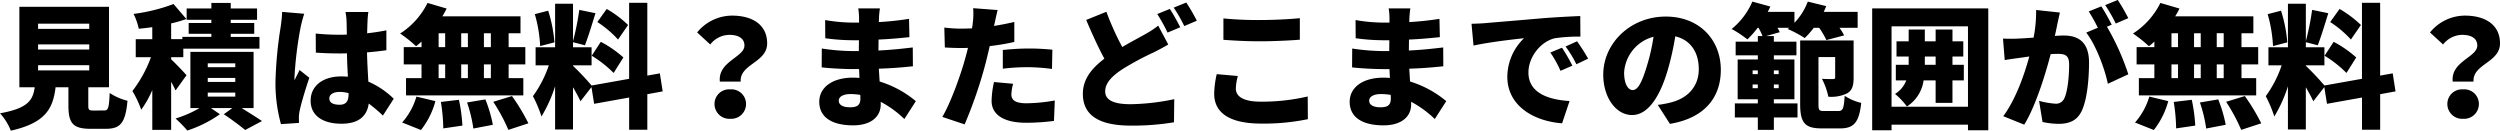 <svg xmlns="http://www.w3.org/2000/svg" width="673.632" height="35.208" viewBox="0 0 673.632 35.208">
  <path id="パス_140933" data-name="パス 140933" d="M11.124-14H24.912v1.4H11.124Zm0-5.616H24.912v1.4H11.124Zm0-5.58H24.912v1.4H11.124Zm14.9,23.4c-1.188,0-1.368-.144-1.368-1.4v-4.86h5.58V-29.736H6.084V-8.064h4.14C9.72-4.5,8.316-2.376.864-1.044A15.212,15.212,0,0,1,3.78,3.636c9.36-2.088,11.376-5.976,12.06-11.7H19.3v4.9c0,4.716,1.152,6.3,5.94,6.3h4.176c3.888,0,5.256-1.584,5.8-7.56A15.119,15.119,0,0,1,30.42-6.516c-.18,4.1-.4,4.716-1.512,4.716ZM51.12-11.3c-.576-.684-2.952-3.2-4.14-4.284v-.576h3.276v-2.3h20.52v-3.168h-7.74v-.828h6.336V-25.38H63.036v-.864h7.092V-29.3H63.036V-30.78h-5.22V-29.3h-6.66v3.06h6.66v.864H51.7v2.916h6.12v.828H50v.612H46.98v-4.248a32.319,32.319,0,0,0,4.1-1.188l-3.456-4.032a47.51,47.51,0,0,1-10.764,2.664,17.07,17.07,0,0,1,1.4,4c1.152-.108,2.376-.252,3.636-.432v3.24H37.44v4.86h4.1a33.874,33.874,0,0,1-5,9.108,28.053,28.053,0,0,1,2.376,5.04A26.906,26.906,0,0,0,41.9-7.308V3.42H46.98V-9.54c.468.864.9,1.692,1.188,2.34Zm5.724,4.68H64.26v1.08H56.844Zm0-3.96H64.26V-9.5H56.844Zm0-3.924H64.26v1.044H56.844ZM69.192-2.448V-17.6H52.164V-2.448h2.448A29.592,29.592,0,0,1,48.168.36,33.349,33.349,0,0,1,51.336,3.6,32.906,32.906,0,0,0,60.12-.792L57.708-2.448h5.76l-2.3,1.656C63.18.54,65.628,2.376,66.924,3.456L71.46,1.044c-1.332-.9-3.492-2.268-5.472-3.492Zm7.7-25.92c-.036,1.332-.252,2.952-.4,4.032a109,109,0,0,0-1.4,14.8A40.948,40.948,0,0,0,76.572,1.872l4.86-.324C81.4.972,81.4.324,81.4-.072a10.875,10.875,0,0,1,.216-1.692c.432-2.052,1.512-5.652,2.592-8.856l-2.628-2.088c-.468,1.044-.9,1.728-1.332,2.772a6.654,6.654,0,0,1-.036-.828,100.233,100.233,0,0,1,1.656-13.464,34.52,34.52,0,0,1,.972-3.636ZM94.788-6.228c0,1.944-.684,2.88-2.412,2.88-1.512,0-2.772-.432-2.772-1.692C89.6-6.156,90.72-6.8,92.376-6.8a9.061,9.061,0,0,1,2.412.324Zm12.168,1.26a22.551,22.551,0,0,0-6.84-4.608c-.108-2.088-.288-4.644-.36-7.884,1.872-.144,3.636-.36,5.22-.576V-23.4c-1.62.324-3.384.612-5.184.792.036-1.476.072-2.664.108-3.348a23.28,23.28,0,0,1,.216-2.376H93.96a17.132,17.132,0,0,1,.288,2.448c.036.648.036,1.98.072,3.636-.684.036-1.332.036-2.016.036a61.891,61.891,0,0,1-6.372-.324l.036,5.148q3.186.216,6.372.216c.648,0,1.332,0,2.016-.036.036,2.232.144,4.428.252,6.3-.576-.036-1.188-.072-1.8-.072-4.968,0-8.244,2.556-8.244,6.552,0,4.032,3.312,6.192,8.316,6.192,4.68,0,6.876-2.088,7.344-5.436a40.789,40.789,0,0,1,3.816,3.24Zm26.172-13.9h-1.872v-3.744h1.872Zm0,8.352h-1.872V-14.22h1.872ZM119.052-14.22h1.764v3.708h-1.764Zm7.884,0v3.708h-1.8V-14.22Zm-1.8-4.644v-3.744h1.8v3.744Zm-6.084-3.744h1.764v3.744h-1.764Zm-4.608,3.744h-4.788v4.644h4.788v3.708h-4.176v4.644h31.608v-4.644h-3.96V-14.22h4.5v-4.644h-4.5v-3.744h3.2V-27.18H120.06a23.579,23.579,0,0,0,1.152-2.088l-5.148-1.512a20.631,20.631,0,0,1-7.38,8.244,33.675,33.675,0,0,1,4.284,3.42,15.287,15.287,0,0,0,1.476-1.26ZM114.3,3.456a21.639,21.639,0,0,0,3.888-7.776l-5.112-1.224a18.29,18.29,0,0,1-3.852,6.984Zm5.364-7.56a48.875,48.875,0,0,1,.648,7.128l5.148-.756a44.175,44.175,0,0,0-.936-6.948Zm7.056.144a38.54,38.54,0,0,1,1.692,7.02l5.256-1.008a36.771,36.771,0,0,0-2.016-6.84Zm7.056-.18a48.1,48.1,0,0,1,4.068,7.56l5.4-1.764a53.053,53.053,0,0,0-4.428-7.344ZM170.1-24.84a29.285,29.285,0,0,0-5.76-4.32l-2.52,3.528a27.977,27.977,0,0,1,5.58,4.716Zm-9.792,8.28a31.821,31.821,0,0,1,5.9,4.644l2.628-4.176a30.061,30.061,0,0,0-6.084-4.212Zm-10.044-3.6a38,38,0,0,0-1.692-8.532l-3.6.936a37.345,37.345,0,0,1,1.44,8.6Zm29.16,13.212-.756-4.86-3.384.612v-19.62h-4.9v20.484l-10.116,1.8a69.924,69.924,0,0,0-5-5.292v-.144h5v-4.86h-5V-20.2l3.2.828c.864-2.16,1.908-5.616,2.844-8.64l-4.356-.9a71.185,71.185,0,0,1-1.692,8.424v-10.08h-4.824v11.736h-5.256v4.86h3.564a30.632,30.632,0,0,1-4.284,8.316,33.215,33.215,0,0,1,2.3,5.472,37.381,37.381,0,0,0,3.672-8.136V3.312h4.824V-8.064c.792,1.368,1.548,2.736,2.016,3.78L160.236-8.1l.72,4.5,9.432-1.692V3.384h4.9V-6.192Zm15.408-2.628h5.616c-.324-4.752,7.128-5.112,7.128-10.3,0-5.148-4.14-7.488-9.432-7.488a12.171,12.171,0,0,0-9.432,4.536l3.528,3.24a6.637,6.637,0,0,1,5.148-2.592c2.376,0,4.068.9,4.068,2.88C201.456-16.128,194.256-15.048,194.832-9.576Zm-1.44,6.012a3.986,3.986,0,0,0,4.248,4,3.986,3.986,0,0,0,4.248-4,3.931,3.931,0,0,0-4.248-3.924A3.931,3.931,0,0,0,193.392-3.564ZM232.7-5c0,1.836-.972,2.34-2.808,2.34s-3.024-.612-3.024-1.8c0-1.008,1.152-1.764,3.132-1.764a16.287,16.287,0,0,1,2.664.216C232.7-5.58,232.7-5.256,232.7-5Zm14.94.684a27.975,27.975,0,0,0-9.756-5.292c-.072-1.152-.144-2.34-.216-3.456,3.42-.108,6.048-.324,9.18-.648l-.036-5.076c-2.736.324-5.58.648-9.252.828l.036-2.952c3.42-.144,6.192-.432,8.316-.648l-.108-4.932a80.587,80.587,0,0,1-8.136.864l.036-1.08c.036-.828.144-1.836.252-2.592h-5.832a17.133,17.133,0,0,1,.216,2.592v1.224H230.58a44.683,44.683,0,0,1-7.38-.684l.036,4.9a55.2,55.2,0,0,0,7.38.54h1.692l-.036,2.916h-1.584A57.211,57.211,0,0,1,222.3-18.5l-.036,5.076c2.268.288,6.444.468,8.352.468h1.728l.108,2.376c-.576-.036-1.152-.072-1.728-.072-5.688,0-9.108,2.7-9.108,6.516,0,3.96,3.132,6.336,9.144,6.336,4.716,0,7.416-2.268,7.416-5.616v-.72A27.677,27.677,0,0,1,244.548.5Zm23.436-8.748a54.457,54.457,0,0,1,7.056-.4,51.757,51.757,0,0,1,6.192.468l.108-5.184c-2.16-.216-4.32-.324-6.3-.324-2.34,0-5,.18-7.056.4Zm3.1-12.6c-1.8.432-3.636.792-5.472,1.08l.144-.612c.18-.828.54-2.556.828-3.672l-6.588-.5a19.417,19.417,0,0,1-.108,4,12.773,12.773,0,0,1-.216,1.44c-.936.036-1.908.072-2.844.072a37.1,37.1,0,0,1-4.608-.288l.144,5.364c1.224.072,2.592.144,4.428.144.576,0,1.188,0,1.8-.036-.18.828-.432,1.692-.648,2.52C259.7-11.2,256.9-3.6,254.772-.072l6.012,2.016a118.356,118.356,0,0,0,5.688-16.6c.36-1.4.72-2.988,1.08-4.5a57.667,57.667,0,0,0,6.624-1.116ZM268.7-9.468a25.27,25.27,0,0,0-.648,5.076c0,3.636,3.132,5.9,9.36,5.9a58.67,58.67,0,0,0,7.452-.5l.216-5.508a45.221,45.221,0,0,1-7.632.756c-3.132,0-4.068-.936-4.068-2.412A12.95,12.95,0,0,1,273.852-9ZM312.948-24.66a25.493,25.493,0,0,1-3.708,2.412c-1.512.864-3.672,1.98-5.976,3.348a74.82,74.82,0,0,1-4.284-9.5l-5.436,2.2c1.584,3.744,3.24,7.38,4.9,10.44-3.276,2.484-5.8,5.4-5.8,9.468,0,6.588,5.652,8.568,13,8.568a67.8,67.8,0,0,0,11.556-.9l.072-6.228A61.137,61.137,0,0,1,305.5-3.492c-4.572,0-6.84-1.116-6.84-3.456s1.98-4.248,4.752-6.048a76.129,76.129,0,0,1,8.244-4.428c1.44-.72,2.736-1.4,4-2.16Zm-.252-3.132a48.772,48.772,0,0,1,2.772,5l3.42-1.44c-.648-1.26-1.908-3.6-2.808-4.932Zm4.428-1.728a40.159,40.159,0,0,1,2.844,4.968l3.384-1.44a51.381,51.381,0,0,0-2.844-4.9Zm13.392,8.676c2.952.216,6.084.4,9.9.4,3.456,0,8.172-.216,10.692-.432v-5.8c-2.808.288-7.164.5-10.728.5a94.961,94.961,0,0,1-9.864-.432Zm-1.8,9.252a25.276,25.276,0,0,0-.684,5.256c0,5.112,4.032,8.064,12.708,8.064A58.454,58.454,0,0,0,353.268.54l-.036-6.12a54.123,54.123,0,0,1-12.708,1.4c-4.824,0-6.66-1.512-6.66-3.528a14.378,14.378,0,0,1,.54-3.384ZM375.624-5c0,1.836-.972,2.34-2.808,2.34s-3.024-.612-3.024-1.8c0-1.008,1.152-1.764,3.132-1.764a16.287,16.287,0,0,1,2.664.216C375.624-5.58,375.624-5.256,375.624-5Zm14.94.684a27.975,27.975,0,0,0-9.756-5.292c-.072-1.152-.144-2.34-.216-3.456,3.42-.108,6.048-.324,9.18-.648l-.036-5.076c-2.736.324-5.58.648-9.252.828l.036-2.952c3.42-.144,6.192-.432,8.316-.648l-.108-4.932a80.588,80.588,0,0,1-8.136.864l.036-1.08c.036-.828.144-1.836.252-2.592h-5.832a17.132,17.132,0,0,1,.216,2.592v1.224H373.5a44.683,44.683,0,0,1-7.38-.684l.036,4.9a55.2,55.2,0,0,0,7.38.54h1.692l-.036,2.916h-1.584a57.212,57.212,0,0,1-8.388-.684l-.036,5.076c2.268.288,6.444.468,8.352.468h1.728l.108,2.376c-.576-.036-1.152-.072-1.728-.072-5.688,0-9.108,2.7-9.108,6.516,0,3.96,3.132,6.336,9.144,6.336C378.4,2.2,381.1-.072,381.1-3.42v-.72A27.677,27.677,0,0,1,387.468.5Zm31.176-14.4-3.132,1.3a28.921,28.921,0,0,1,2.736,4.932l3.2-1.4A47.709,47.709,0,0,0,421.74-18.72Zm4.068-1.728-3.1,1.4a30.148,30.148,0,0,1,2.916,4.788l3.168-1.512C428.076-17.064,426.744-19.152,425.808-20.448Zm-28.44-4.716.54,5.868c4.284-.936,10.548-1.656,13.608-1.98a14.533,14.533,0,0,0-4.5,10.4c0,7.6,6.8,11.916,14.76,12.528l2.016-6.012c-6.156-.36-11.088-2.412-11.088-7.668,0-4.212,3.312-8.388,7.164-9.252a44.76,44.76,0,0,1,6.84-.432l-.036-5.544c-2.592.108-6.8.324-10.368.612-6.516.576-11.916,1.008-15.264,1.3C400.356-25.272,398.808-25.2,397.368-25.164Zm47.2,11.556c-1.26,4.14-2.34,6.3-3.78,6.3-1.224,0-2.3-1.62-2.3-4.716a10.621,10.621,0,0,1,7.92-9.648A51.988,51.988,0,0,1,444.564-13.608ZM450.828,1.8c9.288-1.548,13.716-7.056,13.716-14.544,0-8.1-5.76-14.364-14.832-14.364-9.54,0-16.848,7.2-16.848,15.66,0,6.084,3.384,10.872,7.776,10.872,4.212,0,7.416-4.788,9.54-11.916a74.575,74.575,0,0,0,2.088-9.288c4.1.972,6.336,4.248,6.336,8.856,0,4.68-3.024,7.848-7.56,8.964a25.6,25.6,0,0,1-3.492.648Zm22.284-9.612V-8.82h1.4v1.008Zm0-4.788h1.4v1.008h-1.4Zm7.02,0v1.008h-1.3V-12.6Zm0,4.788h-1.3V-8.82h1.3Zm-1.3,2.988h5.544V-15.552h-5.544v-1.116h6.084V-20.34h-6.084v-1.512h-2.088L480.42-22.9a9.417,9.417,0,0,0-.612-1.188h3.168l-.432.324a29.618,29.618,0,0,1,4.608,2.448,23.9,23.9,0,0,0,2.448-2.772h1.44a21.541,21.541,0,0,1,1.944,3.312l4.788-1.26a15.114,15.114,0,0,0-1.26-2.052h4.9v-4.284h-9.144c.252-.5.468-1.044.684-1.548L487.98-31.14a17.1,17.1,0,0,1-3.6,5.724v-2.952h-7.2c.252-.468.5-.972.72-1.44l-4.86-1.332a19.239,19.239,0,0,1-5.58,7.38,28.932,28.932,0,0,1,4.248,2.808,27.144,27.144,0,0,0,2.772-3.132h.216a13.883,13.883,0,0,1,1.08,2.232h-1.26v1.512H468.54v3.672h5.976v1.116H469.08V-4.824h5.436v1.116h-6.192V.072h6.192V3.42h4.32V.072h6.372v-3.78h-6.372Zm13.608,3.168c-1.4,0-1.584-.216-1.584-1.872V-16.2h4.5v5.436c0,.4-.144.468-.576.5-.432,0-1.872,0-2.988-.072a18.814,18.814,0,0,1,1.728,4.824,9.82,9.82,0,0,0,5.04-.9c1.4-.792,1.764-2.124,1.764-4.212V-20.664h-14.4V-3.492c0,5.112,1.368,6.516,5.8,6.516h4.968c3.744,0,5.112-1.656,5.688-6.876a13.405,13.405,0,0,1-4.464-1.908c-.216,3.42-.468,4.1-1.728,4.1Zm27.072-12.456v-2.232h2.916v2.232Zm10.512,0h-3.06v-2.232h2.916v-4.1h-2.916v-3.168h-4.536v3.168h-2.916v-3.168H515.16v3.168h-3.276v4.1h3.276v2.232H511.7V-9.9h2.808a7.236,7.236,0,0,1-3.024,3.636,19,19,0,0,1,3.2,3.384,9.939,9.939,0,0,0,4.5-7.02h3.24v6.048h4.536V-9.9h3.06Zm-19.476,11.3V-24.48h20.592V-2.808Zm-5.22-26.5V3.528h5.22V2.016h20.592V3.528h5.472V-29.3Zm69.012,2.628a51.388,51.388,0,0,0-2.844-4.9L568.116-30.2a40.147,40.147,0,0,1,2.844,4.968Zm-24.84-2.2a35.791,35.791,0,0,1-.684,7.452c-1.584.108-3.06.216-4.1.252a39.7,39.7,0,0,1-4.14,0l.468,5.8c1.188-.216,3.24-.5,4.392-.648.5-.072,1.3-.18,2.232-.324-1.332,4.86-3.636,11.52-7.02,16.092L546.3,2.016c3.024-4.9,5.688-13.464,7.128-19.008.648-.036,1.26-.072,1.656-.072,2.232,0,3.312.324,3.312,2.916,0,3.312-.432,7.38-1.332,9.144a2.417,2.417,0,0,1-2.412,1.368,22.624,22.624,0,0,1-4.356-.756l.936,5.688a21.171,21.171,0,0,0,4.32.5c2.916,0,5-.9,6.228-3.456,1.512-3.168,1.98-8.892,1.98-13.068,0-5.328-2.7-7.272-6.8-7.272-.648,0-1.476.036-2.412.108.216-.936.432-1.908.612-2.88.216-1.008.5-2.34.756-3.42Zm20.376,3.96c-.648-1.26-1.908-3.6-2.808-4.932l-3.384,1.368a46.328,46.328,0,0,1,2.448,4.392L563-22.788C565.6-19.476,567.972-13.14,568.836-9l5.508-2.556a65.512,65.512,0,0,0-5.76-12.816Zm30.168,6.048h-1.872v-3.744h1.872Zm0,8.352h-1.872V-14.22h1.872ZM585.972-14.22h1.764v3.708h-1.764Zm7.884,0v3.708h-1.8V-14.22Zm-1.8-4.644v-3.744h1.8v3.744Zm-6.084-3.744h1.764v3.744h-1.764Zm-4.608,3.744h-4.788v4.644h4.788v3.708h-4.176v4.644H608.8v-4.644h-3.96V-14.22h4.5v-4.644h-4.5v-3.744h3.2V-27.18H586.98a23.577,23.577,0,0,0,1.152-2.088l-5.148-1.512a20.631,20.631,0,0,1-7.38,8.244,33.679,33.679,0,0,1,4.284,3.42,15.3,15.3,0,0,0,1.476-1.26Zm-.144,22.32a21.639,21.639,0,0,0,3.888-7.776L580-5.544a18.289,18.289,0,0,1-3.852,6.984Zm5.364-7.56a48.876,48.876,0,0,1,.648,7.128l5.148-.756a44.175,44.175,0,0,0-.936-6.948Zm7.056.144a38.539,38.539,0,0,1,1.692,7.02l5.256-1.008a36.772,36.772,0,0,0-2.016-6.84Zm7.056-.18a48.09,48.09,0,0,1,4.068,7.56l5.4-1.764a53.051,53.051,0,0,0-4.428-7.344Zm36.324-20.7a29.284,29.284,0,0,0-5.76-4.32l-2.52,3.528a27.978,27.978,0,0,1,5.58,4.716Zm-9.792,8.28a31.821,31.821,0,0,1,5.9,4.644l2.628-4.176a30.063,30.063,0,0,0-6.084-4.212Zm-10.044-3.6a38,38,0,0,0-1.692-8.532l-3.6.936a37.347,37.347,0,0,1,1.44,8.6Zm29.16,13.212-.756-4.86L642.2-11.2v-19.62h-4.9v20.484l-10.116,1.8a69.914,69.914,0,0,0-5-5.292v-.144h5v-4.86h-5V-20.2l3.2.828c.864-2.16,1.908-5.616,2.844-8.64l-4.356-.9a71.188,71.188,0,0,1-1.692,8.424v-10.08h-4.824v11.736h-5.256v4.86h3.564a30.632,30.632,0,0,1-4.284,8.316,33.211,33.211,0,0,1,2.3,5.472,37.378,37.378,0,0,0,3.672-8.136V3.312h4.824V-8.064c.792,1.368,1.548,2.736,2.016,3.78L627.156-8.1l.72,4.5,9.432-1.692V3.384h4.9V-6.192Zm15.408-2.628h5.616c-.324-4.752,7.128-5.112,7.128-10.3,0-5.148-4.14-7.488-9.432-7.488a12.171,12.171,0,0,0-9.432,4.536l3.528,3.24a6.637,6.637,0,0,1,5.148-2.592c2.376,0,4.068.9,4.068,2.88C668.376-16.128,661.176-15.048,661.752-9.576Zm-1.44,6.012a3.986,3.986,0,0,0,4.248,4,3.986,3.986,0,0,0,4.248-4,3.931,3.931,0,0,0-4.248-3.924A3.931,3.931,0,0,0,660.312-3.564Z" transform="translate(-0.864 31.572)"/>
</svg>
